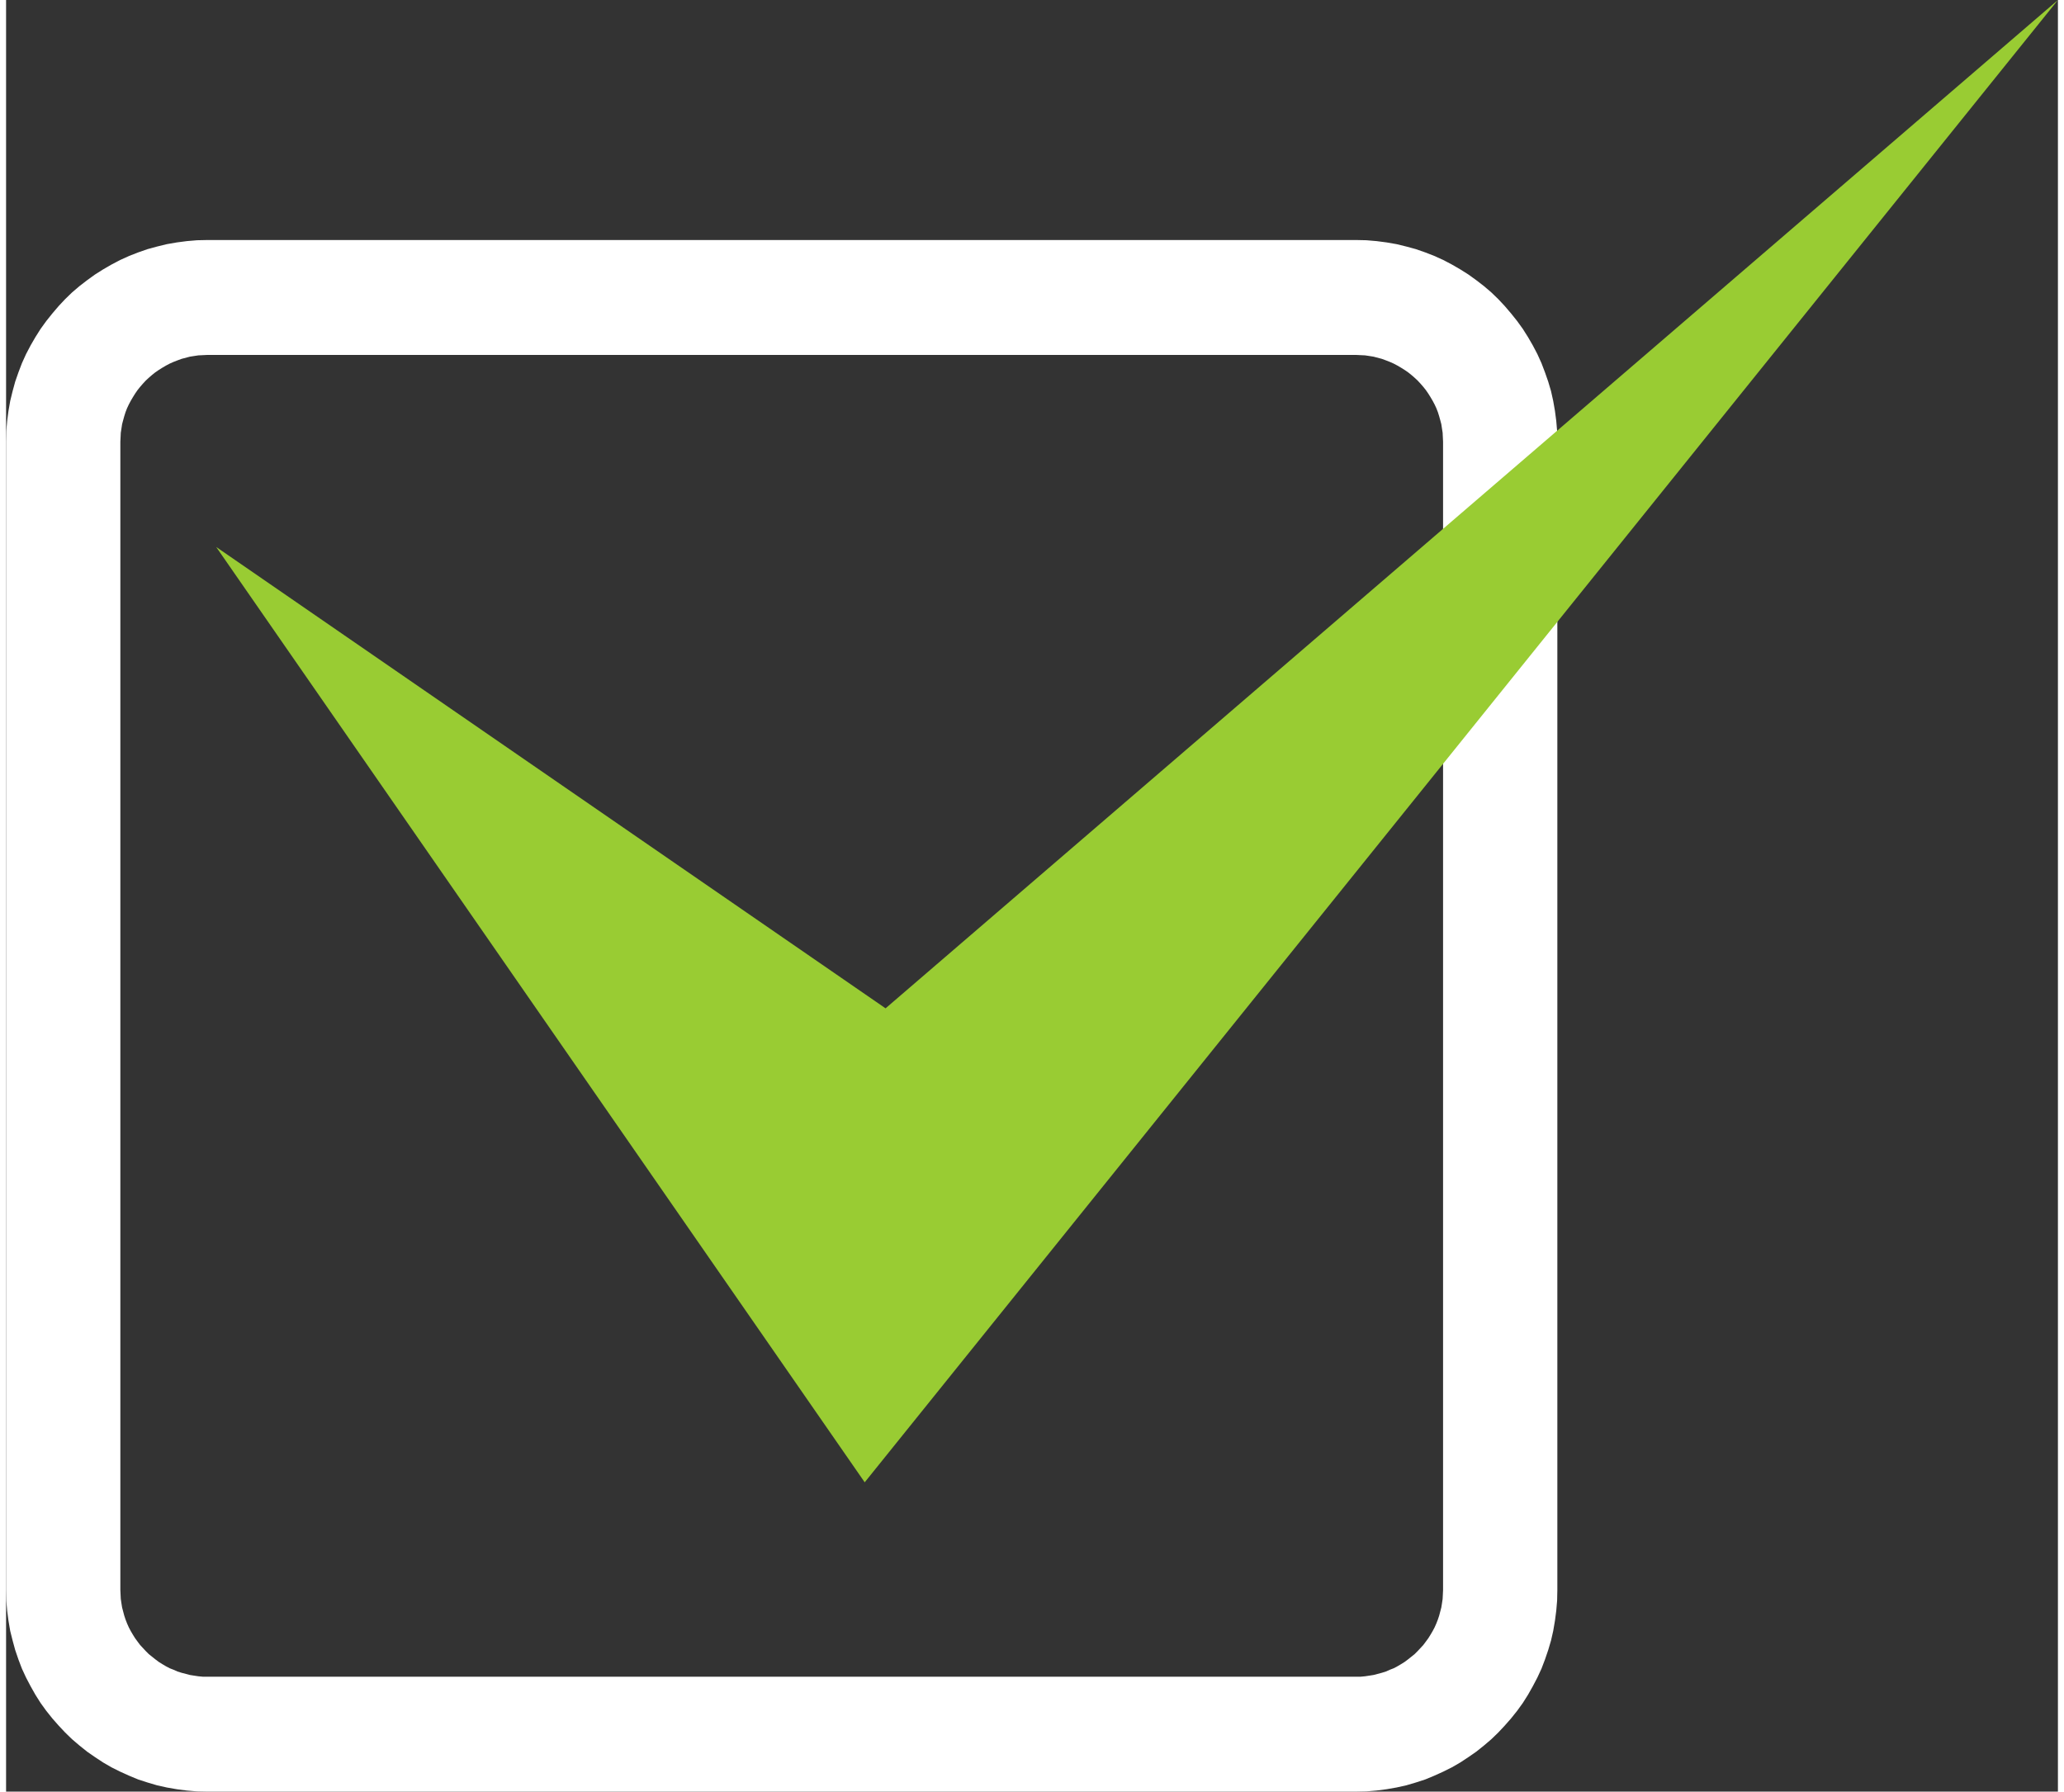 <?xml version="1.0" encoding="UTF-8"?>
<!DOCTYPE svg PUBLIC "-//W3C//DTD SVG 1.0//EN" "http://www.w3.org/TR/2001/REC-SVG-20010904/DTD/svg10.dtd">
<!-- Creator: CorelDRAW 2018 (64 bitů) -->
<svg xmlns="http://www.w3.org/2000/svg" xml:space="preserve" width="129px" height="112px" version="1.0" style="shape-rendering:geometricPrecision; text-rendering:geometricPrecision; image-rendering:optimizeQuality; fill-rule:evenodd; clip-rule:evenodd"
viewBox="0 0 94.44 82.48"
 xmlns:xlink="http://www.w3.org/1999/xlink">
 <rect x="0" y="0" width="94.44" height="82.48" fill="#333333" stroke="none"/>
 <defs>
  <style type="text/css">
   <![CDATA[
    .fil1 {fill:#99CC33}
    .fil0 {fill:white;fill-rule:nonzero}
   ]]>
  </style>
 </defs>
 <g id="Vrstva_x0020_1">
  <g>
   <path class="fil0" d="M62.14 16.34l-52.88 0 0 -5.29 52.88 0 0 0 0 5.29zm9.26 3.99l-5.26 0 0 0 -0.01 -0.2 -0.01 -0.21 -0.03 -0.19 -0.03 -0.2 -0.05 -0.19 -0.05 -0.18 -0.06 -0.19 -0.07 -0.18 -0.08 -0.17 -0.09 -0.17 -0.1 -0.17 -0.1 -0.16 -0.11 -0.16 -0.12 -0.15 -0.13 -0.15 -0.13 -0.14 -0.14 -0.13 -0.15 -0.13 -0.15 -0.12 -0.16 -0.11 -0.16 -0.1 -0.17 -0.1 -0.17 -0.09 -0.18 -0.08 -0.18 -0.07 -0.19 -0.07 -0.19 -0.05 -0.19 -0.05 -0.19 -0.03 -0.2 -0.03 -0.21 -0.01 -0.2 -0.01 0 -5.29 0.47 0.01 0.47 0.04 0.46 0.06 0.46 0.08 0.45 0.11 0.44 0.12 0.43 0.15 0.41 0.16 0.42 0.19 0.4 0.21 0.38 0.22 0.38 0.24 0.36 0.26 0.35 0.27 0.34 0.29 0.32 0.31 0.3 0.32 0.29 0.34 0.28 0.35 0.26 0.36 0.24 0.38 0.22 0.38 0.21 0.4 0.19 0.42 0.16 0.42 0.15 0.43 0.13 0.44 0.1 0.45 0.08 0.46 0.06 0.46 0.04 0.47 0.01 0.48 0 0zm-5.26 52.87l0 -52.87 5.26 0 0 52.87 0 0 -5.26 0zm-4 9.28l0 -5.29 0 0 0.2 0 0.21 -0.02 0.2 -0.03 0.19 -0.03 0.19 -0.05 0.19 -0.05 0.19 -0.06 0.18 -0.08 0.18 -0.07 0.17 -0.09 0.17 -0.1 0.16 -0.1 0.16 -0.12 0.15 -0.12 0.15 -0.12 0.14 -0.14 0.13 -0.14 0.13 -0.14 0.12 -0.16 0.11 -0.15 0.1 -0.16 0.1 -0.17 0.09 -0.17 0.08 -0.18 0.07 -0.18 0.06 -0.18 0.05 -0.19 0.05 -0.19 0.03 -0.19 0.03 -0.2 0.01 -0.2 0.01 -0.21 5.26 0 -0.01 0.48 -0.04 0.47 -0.06 0.46 -0.08 0.47 -0.1 0.44 -0.13 0.44 -0.15 0.44 -0.16 0.42 -0.19 0.41 -0.21 0.4 -0.22 0.39 -0.24 0.38 -0.26 0.36 -0.28 0.35 -0.29 0.33 -0.3 0.32 -0.32 0.31 -0.34 0.29 -0.35 0.28 -0.36 0.25 -0.38 0.25 -0.38 0.22 -0.4 0.2 -0.42 0.19 -0.41 0.17 -0.43 0.14 -0.44 0.13 -0.45 0.1 -0.46 0.08 -0.46 0.06 -0.47 0.04 -0.47 0.01 0 0zm-52.88 -5.29l52.88 0 0 5.29 -52.88 0 0 0 0 -5.29zm-9.26 -3.99l5.26 0 0 0 0.01 0.21 0.01 0.2 0.03 0.2 0.03 0.19 0.05 0.19 0.05 0.19 0.06 0.18 0.07 0.18 0.08 0.18 0.09 0.17 0.1 0.17 0.1 0.16 0.11 0.15 0.12 0.16 0.13 0.14 0.13 0.14 0.14 0.14 0.15 0.12 0.15 0.12 0.16 0.12 0.16 0.1 0.17 0.1 0.17 0.09 0.18 0.07 0.18 0.08 0.19 0.06 0.19 0.05 0.19 0.05 0.19 0.03 0.2 0.03 0.21 0.02 0.2 0 0 5.29 -0.47 -0.01 -0.47 -0.04 -0.46 -0.06 -0.46 -0.08 -0.45 -0.1 -0.44 -0.13 -0.43 -0.14 -0.41 -0.17 -0.42 -0.19 -0.4 -0.2 -0.38 -0.22 -0.38 -0.25 -0.36 -0.25 -0.35 -0.28 -0.34 -0.29 -0.32 -0.31 -0.3 -0.32 -0.29 -0.33 -0.28 -0.35 -0.26 -0.36 -0.24 -0.38 -0.22 -0.39 -0.21 -0.4 -0.19 -0.41 -0.16 -0.42 -0.15 -0.44 -0.12 -0.44 -0.11 -0.44 -0.08 -0.47 -0.06 -0.46 -0.04 -0.47 -0.01 -0.48 0 0zm5.26 -52.87l0 52.87 -5.26 0 0 -52.87 0 0 5.26 0zm4 -9.28l0 5.29 0 0 -0.2 0.01 -0.21 0.01 -0.2 0.03 -0.19 0.03 -0.19 0.05 -0.19 0.05 -0.19 0.07 -0.18 0.07 -0.18 0.08 -0.17 0.09 -0.17 0.1 -0.16 0.1 -0.16 0.11 -0.15 0.12 -0.15 0.13 -0.14 0.13 -0.13 0.14 -0.13 0.15 -0.12 0.15 -0.11 0.16 -0.1 0.16 -0.1 0.17 -0.09 0.17 -0.08 0.17 -0.07 0.18 -0.06 0.19 -0.05 0.18 -0.05 0.19 -0.03 0.2 -0.03 0.19 -0.01 0.21 -0.01 0.2 -5.26 0 0.01 -0.48 0.04 -0.47 0.06 -0.46 0.08 -0.46 0.11 -0.45 0.12 -0.44 0.15 -0.43 0.16 -0.42 0.19 -0.42 0.21 -0.4 0.22 -0.38 0.24 -0.38 0.26 -0.36 0.28 -0.35 0.29 -0.34 0.3 -0.32 0.32 -0.31 0.34 -0.29 0.35 -0.27 0.36 -0.26 0.38 -0.24 0.38 -0.22 0.4 -0.21 0.42 -0.19 0.41 -0.16 0.43 -0.15 0.44 -0.12 0.45 -0.11 0.46 -0.08 0.46 -0.06 0.47 -0.04 0.47 -0.01 0 0z"/>
  </g>
  <polygon class="fil1" points="40.48,46.42 9.67,25.18 39.52,68.24 94.44,0 "/>
 </g>
</svg>
